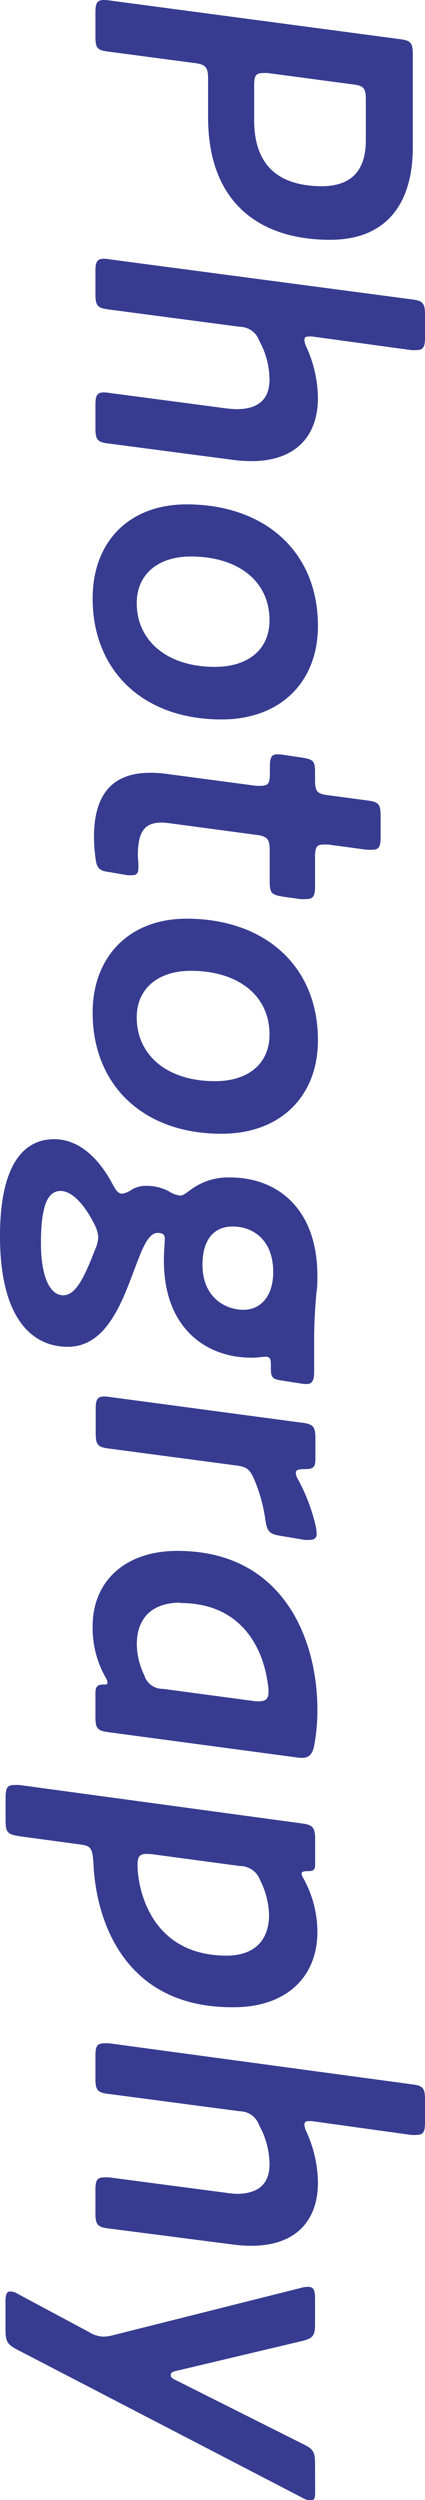 <svg xmlns="http://www.w3.org/2000/svg" viewBox="0 0 47.12 277.09"><defs><style>.cls-1{fill:#373c91;}</style></defs><title>img-mv-main-title</title><g id="レイヤー_2" data-name="レイヤー 2"><g id="レイヤー_2-2" data-name="レイヤー 2"><path class="cls-1" d="M23.07,13V8.72c0-1.34-.31-1.6-1.65-1.75L12.08,5.73c-1.35-.16-1.5-.41-1.5-1.76V1.39c0-1,.15-1.39.93-1.39a4.54,4.54,0,0,1,.62.05L44.28,4.33c1.29.16,1.49.42,1.49,1.76V16.31c0,6.29-2.94,10.27-9.18,10.27C29.05,26.58,23.07,22.71,23.07,13Zm17.49,2.58V11.1c0-1.35-.2-1.6-1.55-1.76L29.72,8.1a4.35,4.35,0,0,0-.61,0c-.78,0-.93.36-.93,1.39v3.82c0,4.23,1.91,7.33,7.58,7.33C39.17,20.59,40.56,18.68,40.56,15.53Z"/><path class="cls-1" d="M26.22,45.35c2.47,0,3.66-1.13,3.66-3.3a9,9,0,0,0-1.14-4.28,2.3,2.3,0,0,0-2.16-1.55L12.13,34.31c-1.34-.16-1.55-.41-1.55-1.76V30.08c0-1,.15-1.4.93-1.4a3.36,3.36,0,0,1,.62.06l33.44,4.43c1.34.16,1.55.42,1.55,1.76V37.4c0,1-.16,1.4-.93,1.4a3.94,3.94,0,0,1-.62,0L34.63,37.3a2.77,2.77,0,0,0-.47,0c-.26,0-.41.1-.41.41a2.3,2.3,0,0,0,.26.83,14,14,0,0,1,1.24,5.57c0,4.18-2.43,7-7.38,7a15.66,15.66,0,0,1-2.12-.15L12.13,49.17c-1.34-.15-1.55-.41-1.55-1.75V44.89c0-1,.15-1.4.93-1.4a3.8,3.8,0,0,1,.62.06L25,45.25A11.43,11.43,0,0,0,26.22,45.35Z"/><path class="cls-1" d="M20.69,55.9c8.52,0,14.56,5.11,14.56,13.47,0,6.25-4.18,10.37-10.69,10.37-8.77,0-14.29-5.47-14.29-13.41C10.27,60,14.35,55.9,20.69,55.9Zm9.19,12.85c0-4.44-3.61-7.07-8.72-7.07-3.67,0-6,2-6,5.16,0,4.13,3.3,7.07,8.67,7.07C27.61,73.91,29.88,71.9,29.88,68.75Z"/><path class="cls-1" d="M12.33,96.69c-1.29-.16-1.6-.36-1.75-1.65a17.45,17.45,0,0,1-.16-2.27c0-5.27,2.53-7.12,6.25-7.12a13.6,13.6,0,0,1,2,.15l9.7,1.29a4.54,4.54,0,0,0,.62,0c.78,0,.93-.36.93-1.39V85c0-1,.16-1.4.83-1.4a4.54,4.54,0,0,1,.62.05l2.06.31c1.39.21,1.5.42,1.5,1.76v.67c0,1.34.2,1.6,1.49,1.75l4.24.57c1.34.16,1.54.41,1.54,1.76v2.32c0,1-.15,1.39-.93,1.39a4.91,4.91,0,0,1-.61,0l-4.24-.57a4.35,4.35,0,0,0-.62,0c-.72,0-.87.36-.87,1.39v3.26c0,1-.16,1.39-1,1.39a4.35,4.35,0,0,1-.62,0l-1.86-.26c-1.39-.21-1.55-.41-1.55-1.76V94.26c0-1.34-.31-1.6-1.65-1.75L19,91.27a9.62,9.62,0,0,0-1.08-.1c-1.81,0-2.58.93-2.63,3.35a8.7,8.7,0,0,0,.05,1.14,4.54,4.54,0,0,1,0,.56c0,.57-.21.78-.67.78a4,4,0,0,1-.57,0Z"/><path class="cls-1" d="M20.69,101.82c8.52,0,14.56,5.11,14.56,13.47,0,6.24-4.18,10.37-10.69,10.37-8.77,0-14.29-5.47-14.29-13.41C10.27,106,14.35,101.82,20.69,101.82Zm9.19,12.85c0-4.44-3.61-7.07-8.72-7.07-3.67,0-6,2-6,5.16,0,4.13,3.3,7.07,8.67,7.07C27.61,119.83,29.88,117.82,29.88,114.67Z"/><path class="cls-1" d="M14.86,140.81c-1.39,3.71-3.15,8.46-7.33,8.46S0,145.86,0,137c0-8,2.68-10.74,6-10.74,2.52,0,4.8,1.76,6.55,5.11.36.67.62.93,1,.93a2.39,2.39,0,0,0,1-.41,3,3,0,0,1,1.65-.46,5.26,5.26,0,0,1,2.53.61,2.89,2.89,0,0,0,1.24.47c.31,0,.57-.21,1.14-.62a6.93,6.93,0,0,1,4.38-1.39c5.22,0,9.7,3.4,9.7,10.94,0,.62,0,1.24-.1,1.75-.15,1.76-.26,3.36-.26,5.11V152c0,1-.2,1.4-.87,1.4a4.08,4.08,0,0,1-.62-.06L31.17,153c-1-.15-1.14-.36-1.14-1.39v-.31c0-.72-.1-.93-.61-.93-.26,0-.83.11-1.55.11-4.85,0-9.7-3.1-9.7-10.79,0-.93.1-2,.1-2.42s-.21-.62-.78-.62C16.41,136.63,15.74,138.48,14.86,140.81ZM6.71,132c-1.39,0-2.17,1.55-2.17,5.78,0,3.46.88,5.78,2.48,5.78,1.44,0,2.42-2.22,3.56-5.16a3.5,3.5,0,0,0,.31-1.29,3.54,3.54,0,0,0-.41-1.39C9.39,133.53,8,132,6.71,132Zm23.58,9c0-3.71-2.37-5.06-4.49-5.06s-3.35,1.5-3.35,4.23c0,3.67,2.58,5,4.54,5S30.29,143.59,30.29,141Z"/><path class="cls-1" d="M31.32,170.26c-1.39-.21-1.7-.41-1.9-1.81a17.83,17.83,0,0,0-1.19-4.38c-.52-1.24-.88-1.5-2.07-1.65l-14-1.86c-1.34-.16-1.55-.41-1.55-1.76v-2.63c0-1,.15-1.39.93-1.39a4,4,0,0,1,.62.05l21.21,2.84c1.34.15,1.6.41,1.6,1.75v2.22c0,1-.21,1.19-1.24,1.19-.67,0-.93.1-.93.41a1.33,1.33,0,0,0,.21.67,20.16,20.16,0,0,1,2,5.27,5.08,5.08,0,0,1,.1.82c0,.47-.26.67-.77.67a3.9,3.9,0,0,1-.57,0Z"/><path class="cls-1" d="M10.58,187.63c0-.72.26-.93.88-.93.31,0,.46,0,.46-.2a1.22,1.22,0,0,0-.15-.47,11.14,11.14,0,0,1-1.5-5.78c0-5.05,3.66-8.36,9.39-8.36,11.72,0,15.53,9.76,15.53,17.6a20.91,20.91,0,0,1-.36,4c-.2,1-.62,1.34-1.34,1.34a4,4,0,0,1-.62-.05L12.13,192c-1.34-.16-1.55-.41-1.55-1.76Zm9.39-10c-3.15,0-4.8,1.76-4.8,4.6a8,8,0,0,0,.83,3.45,2.1,2.1,0,0,0,2.06,1.5l10,1.34a4.11,4.11,0,0,0,.57.05c.83,0,1.14-.26,1.14-1.08a4.22,4.22,0,0,0-.06-.72C29.26,183,27,177.67,20,177.67Z"/><path class="cls-1" d="M10.37,206.72c-.1-1.81-.26-2.12-1.34-2.27l-6.86-.93c-1.34-.21-1.55-.41-1.55-1.76v-2.52c0-1,.15-1.4.93-1.4a4.54,4.54,0,0,1,.62,0l31.17,4.24c1.24.15,1.6.36,1.6,1.75v2.79c0,.67-.21.77-.88.77-.36,0-.62.05-.62.26a1.08,1.08,0,0,0,.16.46,12.33,12.33,0,0,1,1.59,6c0,5.06-3.5,8.36-9.28,8.36C13.78,222.56,10.68,212.86,10.37,206.72Zm19.46,5.47a9.07,9.07,0,0,0-1-3.82,2.36,2.36,0,0,0-2.22-1.55L17,205.53a6.27,6.27,0,0,0-.83-.05c-.72,0-.92.41-.92,1.14a7.65,7.65,0,0,0,.05,1c.25,2.52,1.85,9.13,9.85,9.13C28.28,216.73,29.83,215,29.83,212.19Z"/><path class="cls-1" d="M26.22,243.15c2.47,0,3.66-1.13,3.66-3.3a9,9,0,0,0-1.14-4.28A2.3,2.3,0,0,0,26.58,234l-14.45-1.91c-1.34-.15-1.55-.41-1.55-1.75v-2.48c0-1,.15-1.39.93-1.39a4,4,0,0,1,.62,0L45.57,231c1.34.15,1.55.41,1.55,1.75v2.48c0,1-.16,1.39-.93,1.39a3.94,3.94,0,0,1-.62,0L34.63,235.1a2.77,2.77,0,0,0-.47,0,.36.36,0,0,0-.41.41,2.3,2.3,0,0,0,.26.83,14,14,0,0,1,1.24,5.57c0,4.18-2.43,7-7.38,7a15.66,15.66,0,0,1-2.12-.15L12.13,247c-1.34-.15-1.55-.41-1.55-1.75v-2.53c0-1,.15-1.39.93-1.39a4.54,4.54,0,0,1,.62,0l12.9,1.7A11.43,11.43,0,0,0,26.22,243.15Z"/><path class="cls-1" d="M34.94,276c0,.77,0,1.13-.52,1.13a2.09,2.09,0,0,1-.93-.31L2,260.47c-1.18-.61-1.39-.92-1.39-2.27v-3.14c0-.78.15-1.09.52-1.09a1.6,1.6,0,0,1,.82.26l7.9,4.23a3.2,3.2,0,0,0,1.6.52,4.53,4.53,0,0,0,1.08-.16l20.9-5.26a2.58,2.58,0,0,1,.72-.1c.62,0,.78.36.78,1.29v2.83c0,1.35-.26,1.6-1.55,1.91l-13.73,3.26c-.46.1-.72.2-.72.46s.1.36.52.57l14.08,7.07c1.19.57,1.4.87,1.4,2.22Z"/></g></g></svg>